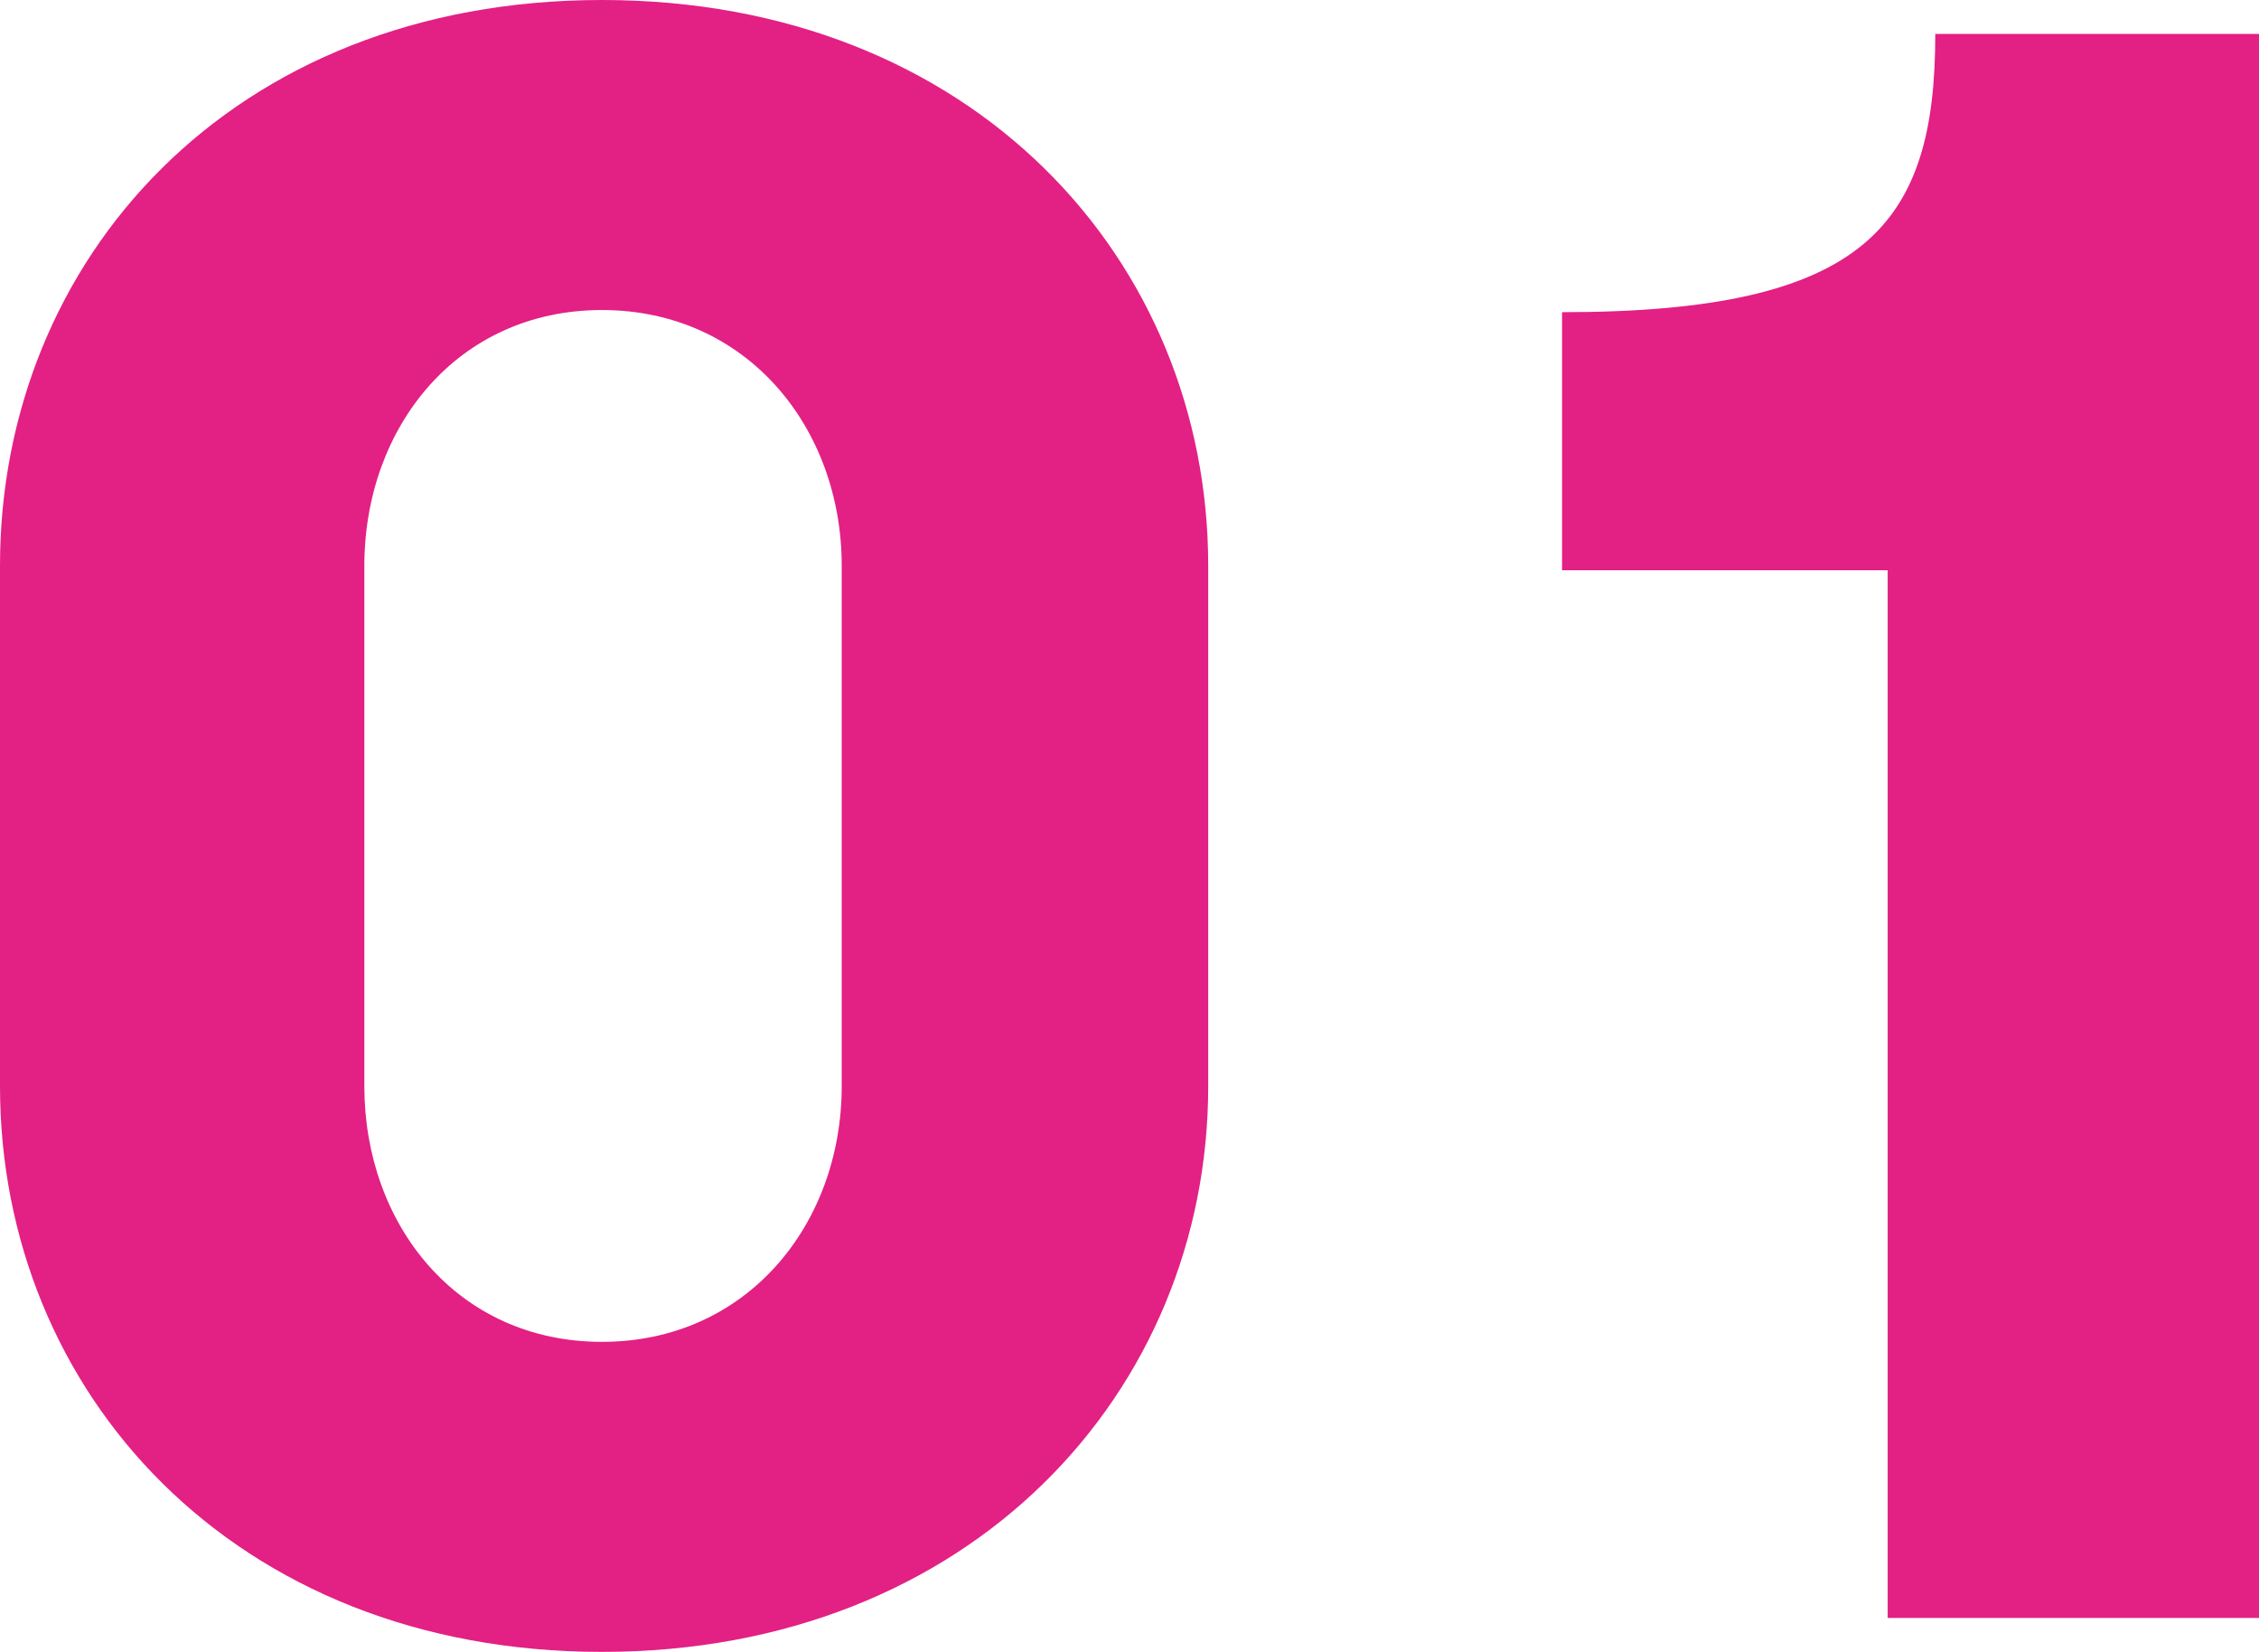 <svg xmlns="http://www.w3.org/2000/svg" id="Layer_1" data-name="Layer 1" viewBox="0 0 83.95 61.38"><defs><style> .cls-1 { fill: #e32084; } </style></defs><path class="cls-1" d="M0,21.02C0,9.67,8.58,0,22.37,0s22.53,9.67,22.53,21.02v19.34c0,11.35-8.83,21.02-22.53,21.02S0,51.71,0,40.36v-19.34ZM31.28,21.02c0-5.13-3.53-9.5-8.91-9.5s-8.83,4.37-8.83,9.5v19.34c0,5.13,3.44,9.5,8.83,9.5s8.91-4.37,8.91-9.5v-19.34Z"></path><path class="cls-1" d="M58.05,11.6c11.35,0,13.87-3.28,13.87-10.34h12.03v58.86h-13.8V21.19h-12.1v-9.59Z"></path></svg>